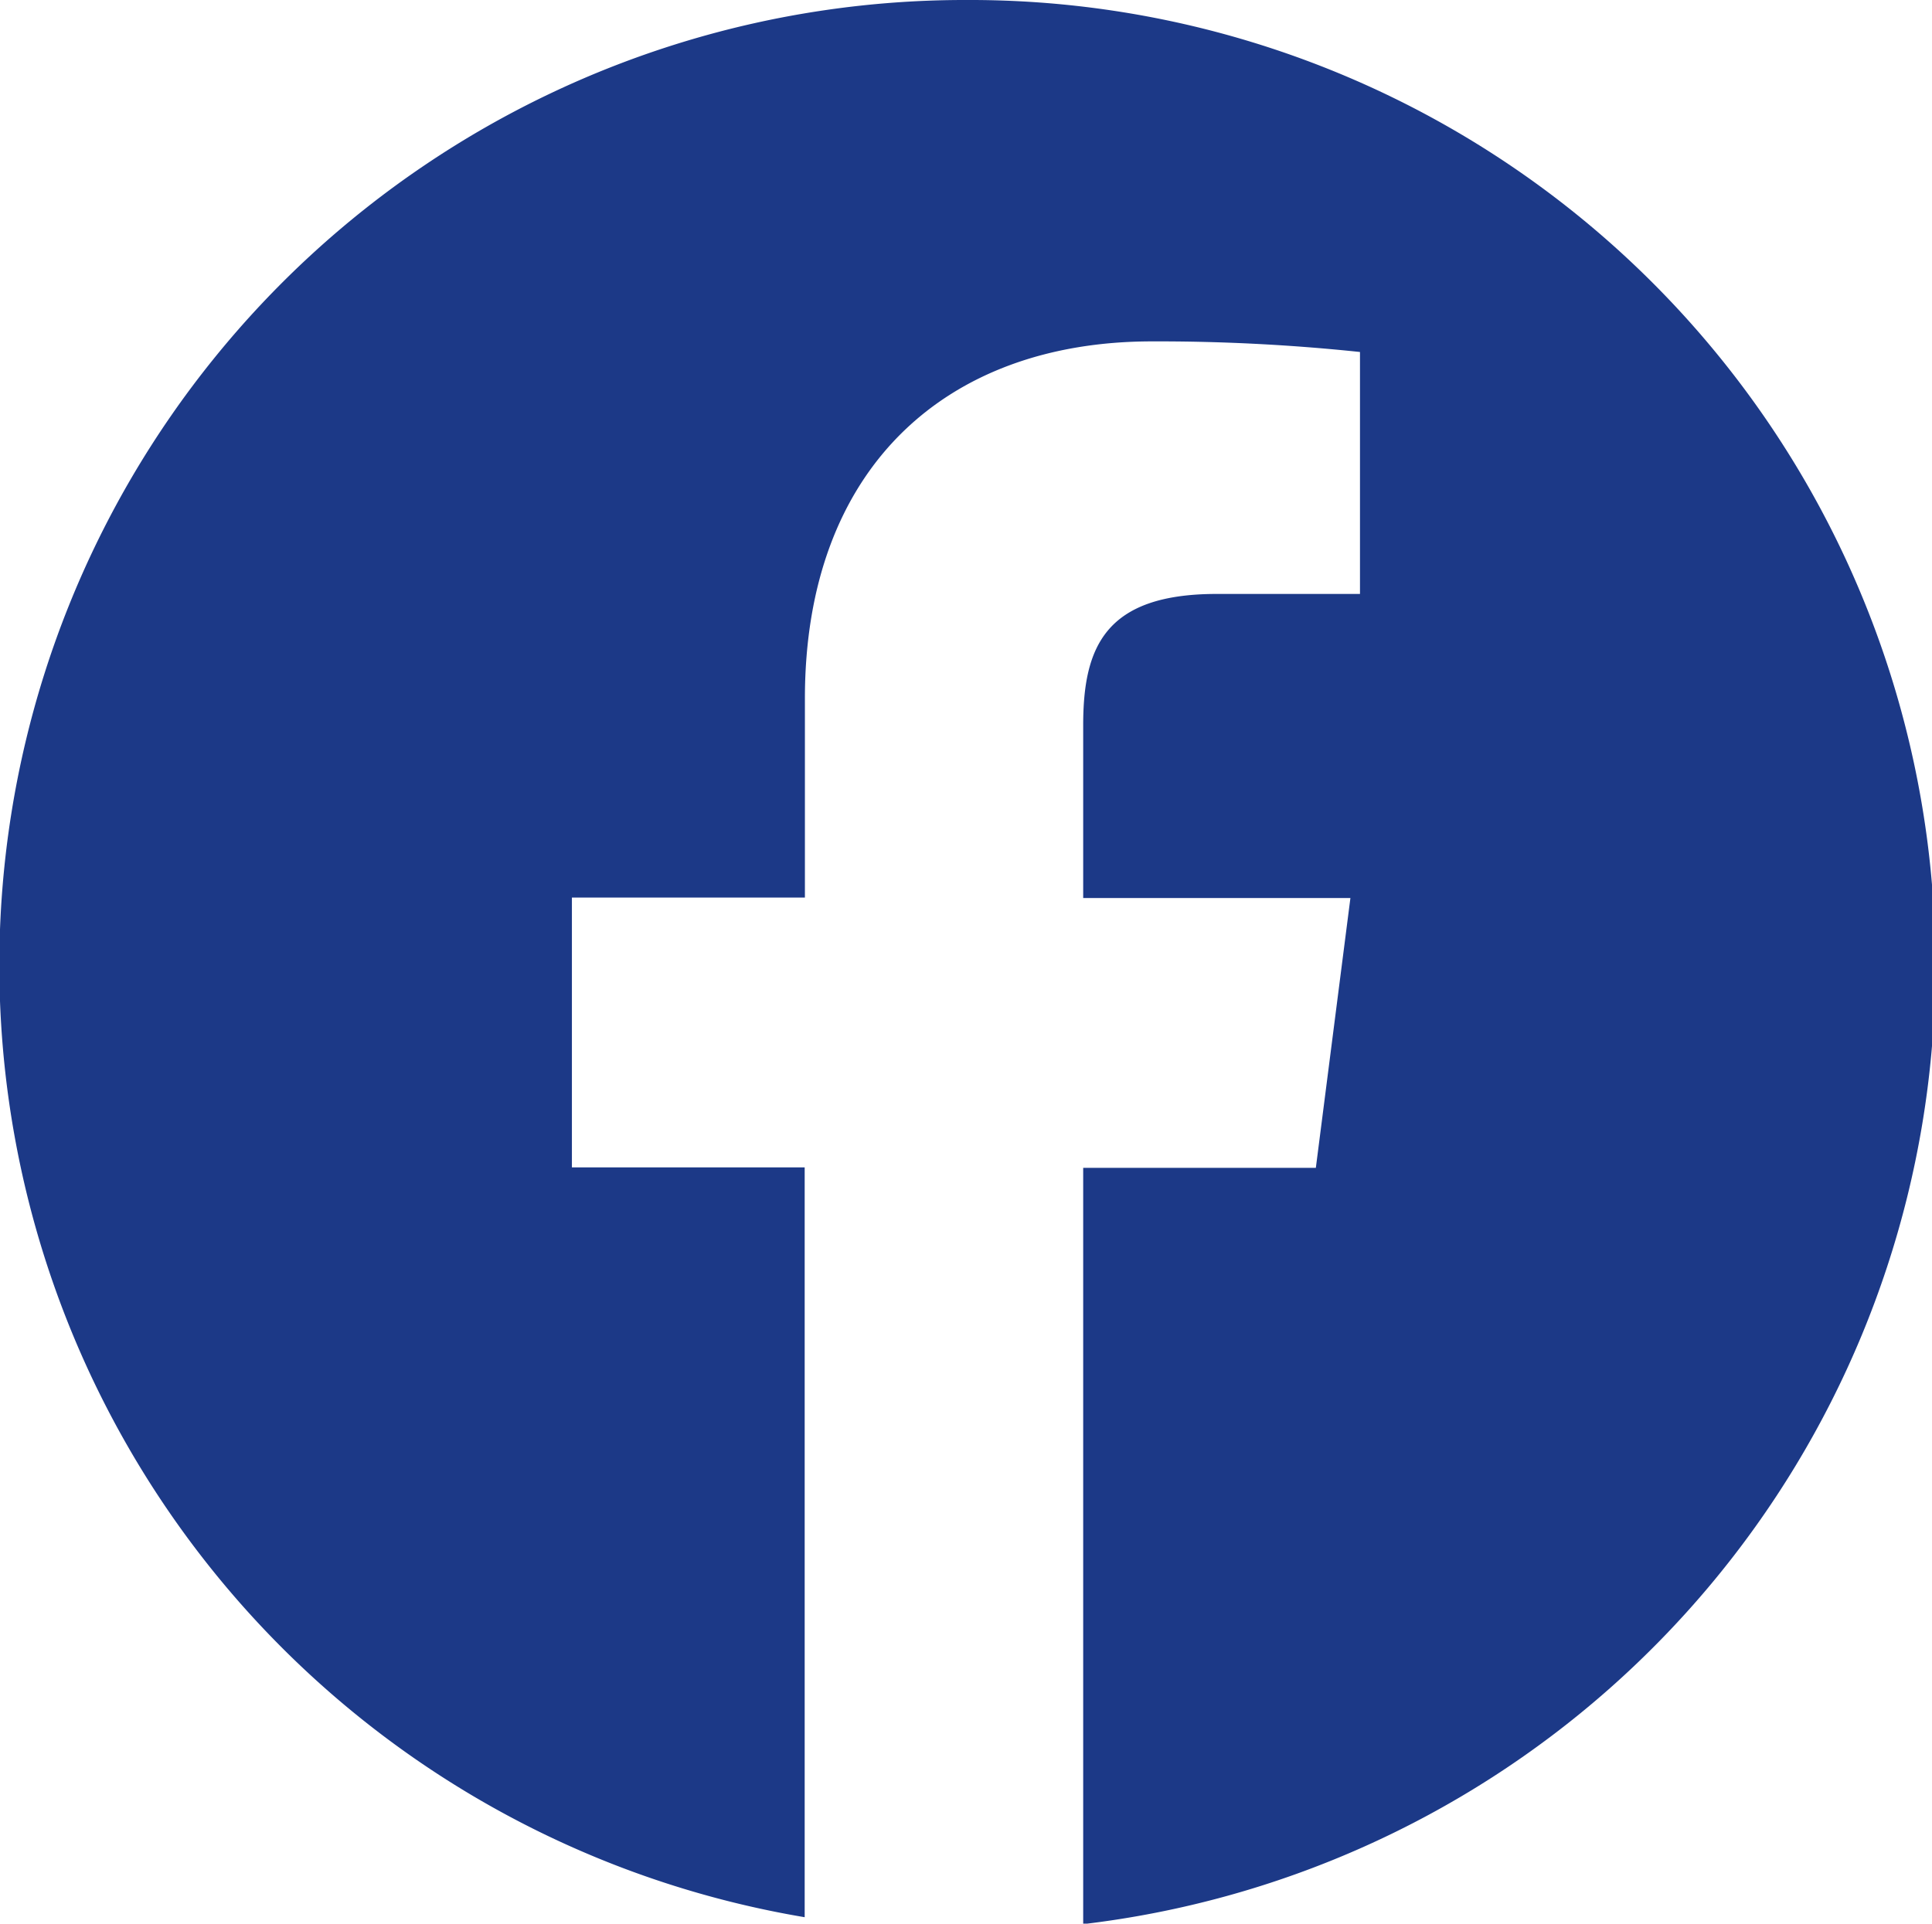 <svg xmlns="http://www.w3.org/2000/svg" viewBox="0 0 167.66 166.96"><defs><style>.cls-1{fill:#1c3987;}</style></defs><g id="Warstwa_2" data-name="Warstwa 2"><g id="Capa_1" data-name="Capa 1"><path class="cls-1" d="M83.83,0a83.78,83.78,0,0,0-14,166.4V101.32H49.63V77.9H69.85V60.63c0-20,12.24-31,30.11-31a167.27,167.27,0,0,1,18.06.92v21h-12.4C95.9,51.54,94,56.16,94,62.94v15h23.19l-3,23.42H94V167A83.79,83.79,0,0,0,83.83,0Z"></path></g></g></svg>